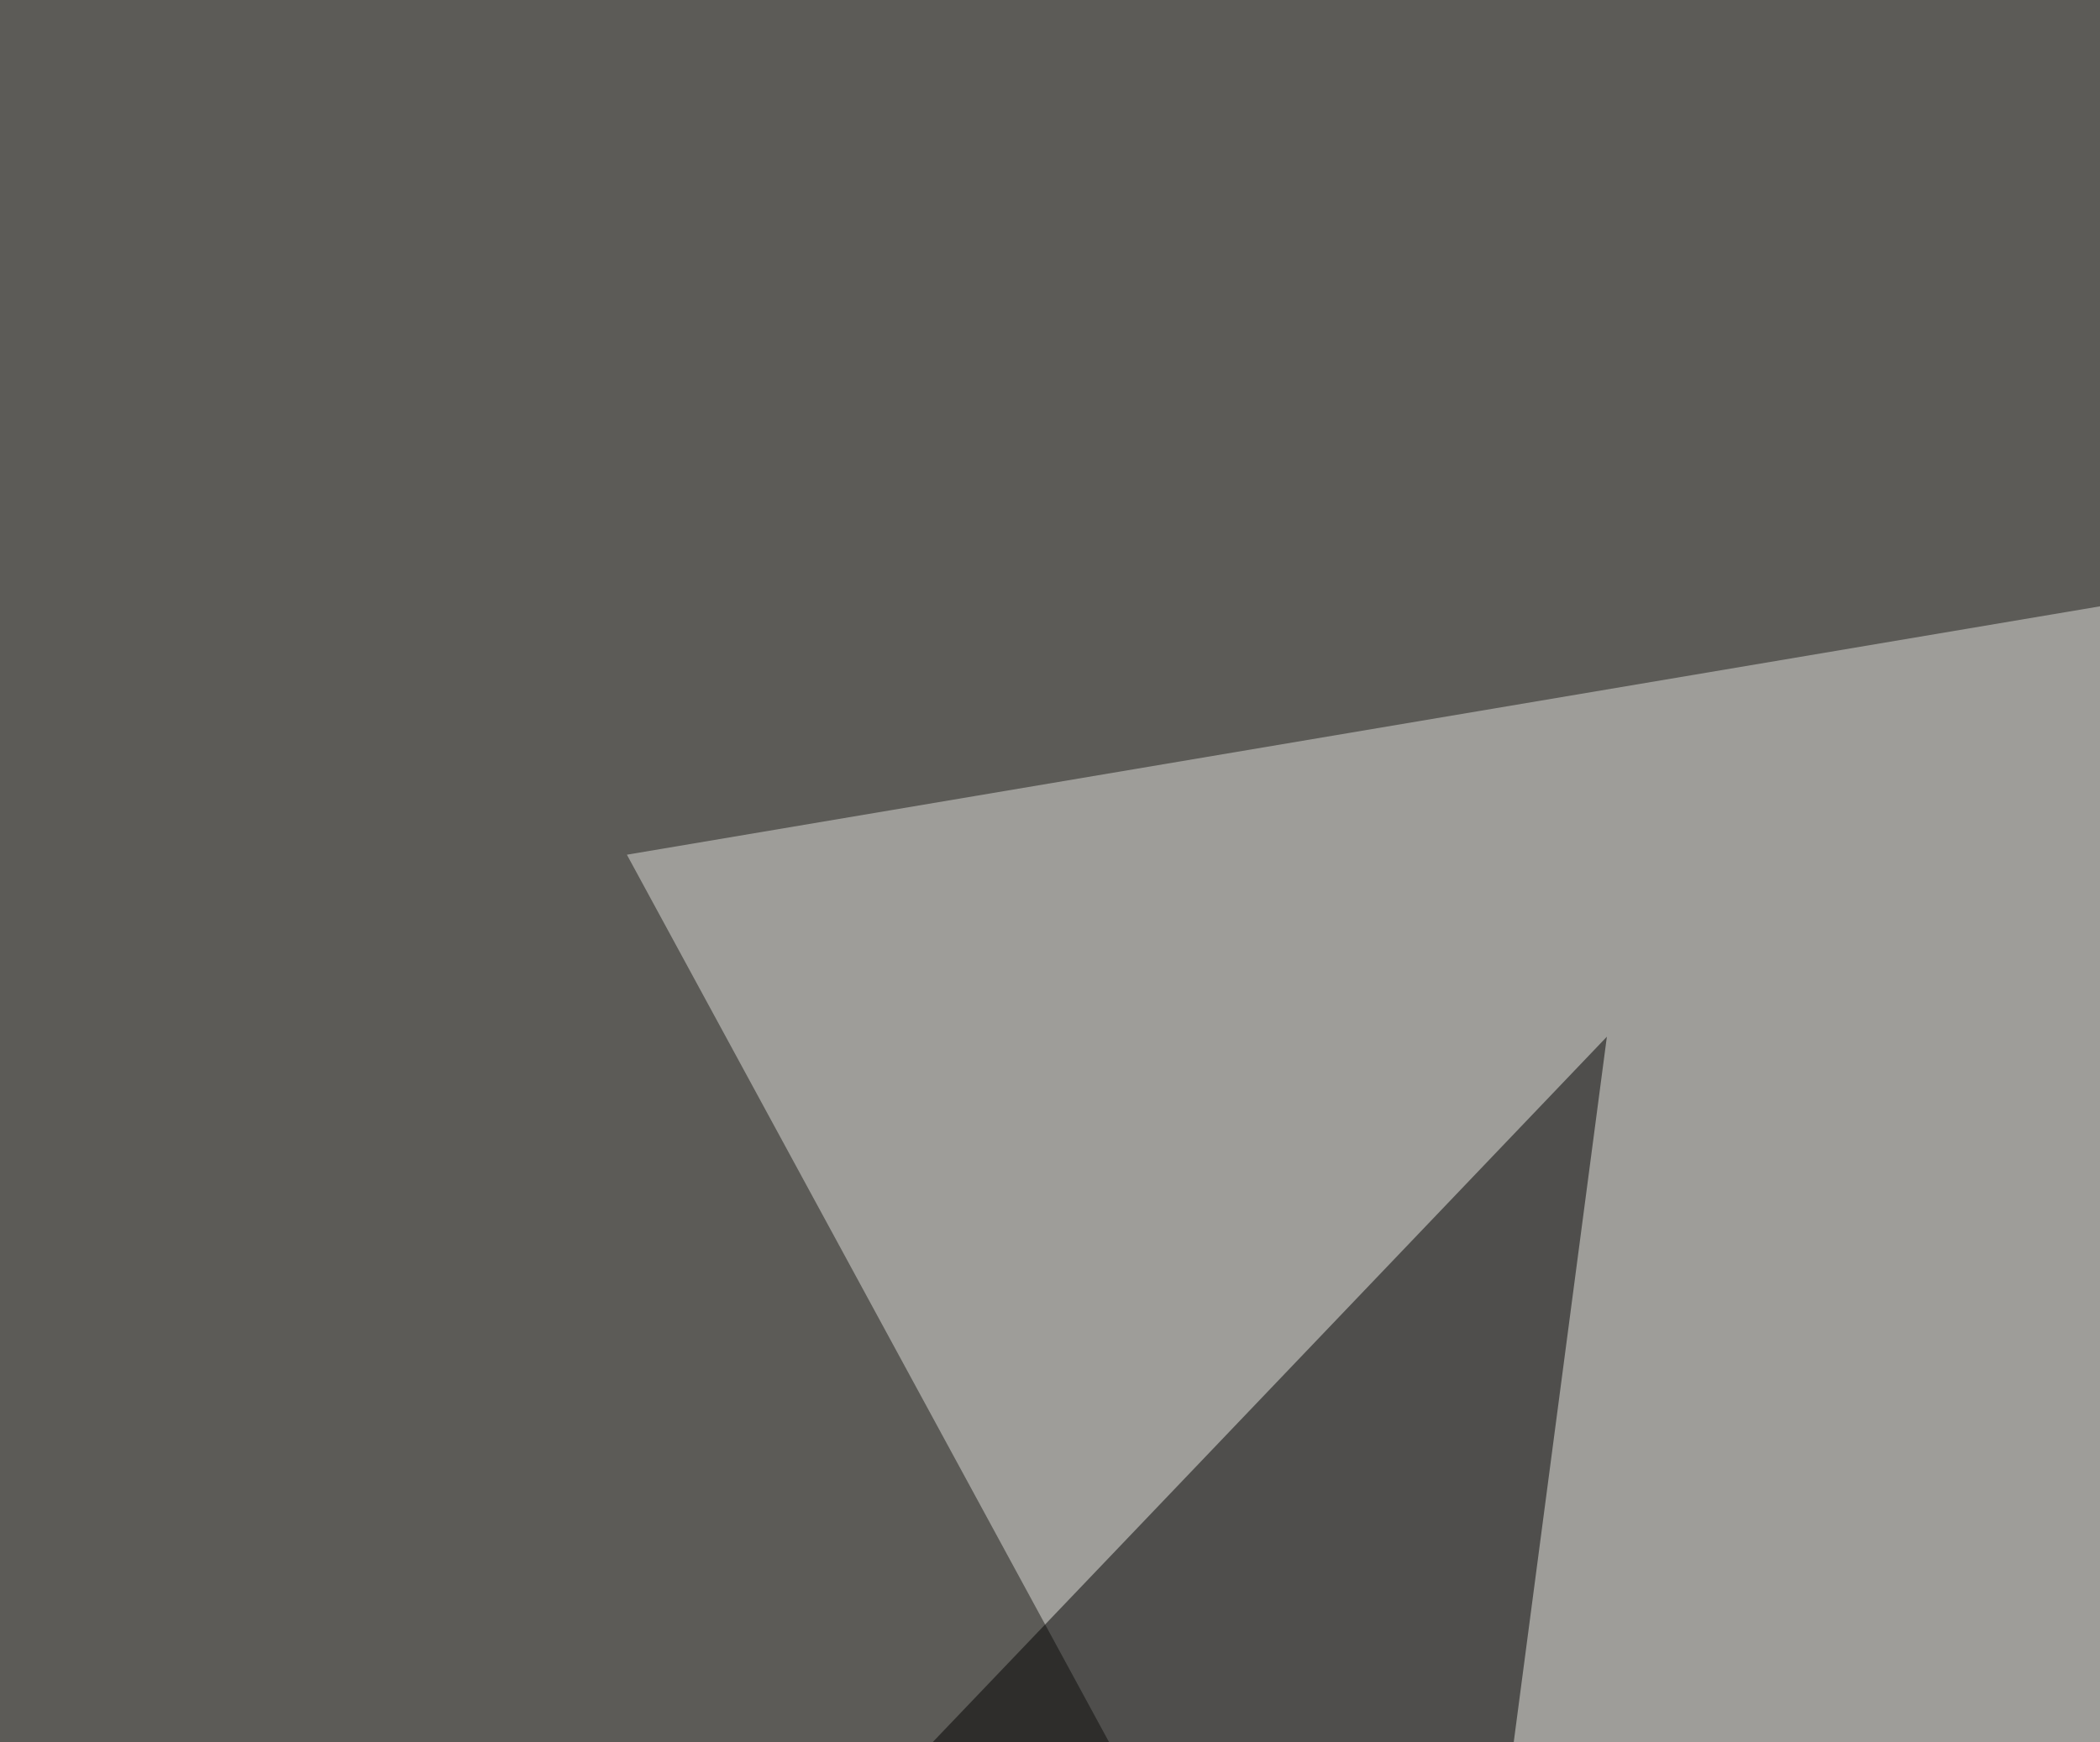 <svg xmlns="http://www.w3.org/2000/svg" width="270" height="224" ><filter id="a"><feGaussianBlur stdDeviation="55"/></filter><rect width="100%" height="100%" fill="#5c5b57"/><g filter="url(#a)"><g fill-opacity=".5"><path fill="#e0e0dc" d="M80.6 109.9l486.3-82-284.2 454z"/><path d="M-45.4 397l252-263.7-70.4 533.2zm377.9-55.7l-46.9 240.2 509.8 76.2zm187.5-123l216.8 272.4-11.7-536.1z"/></g></g></svg>